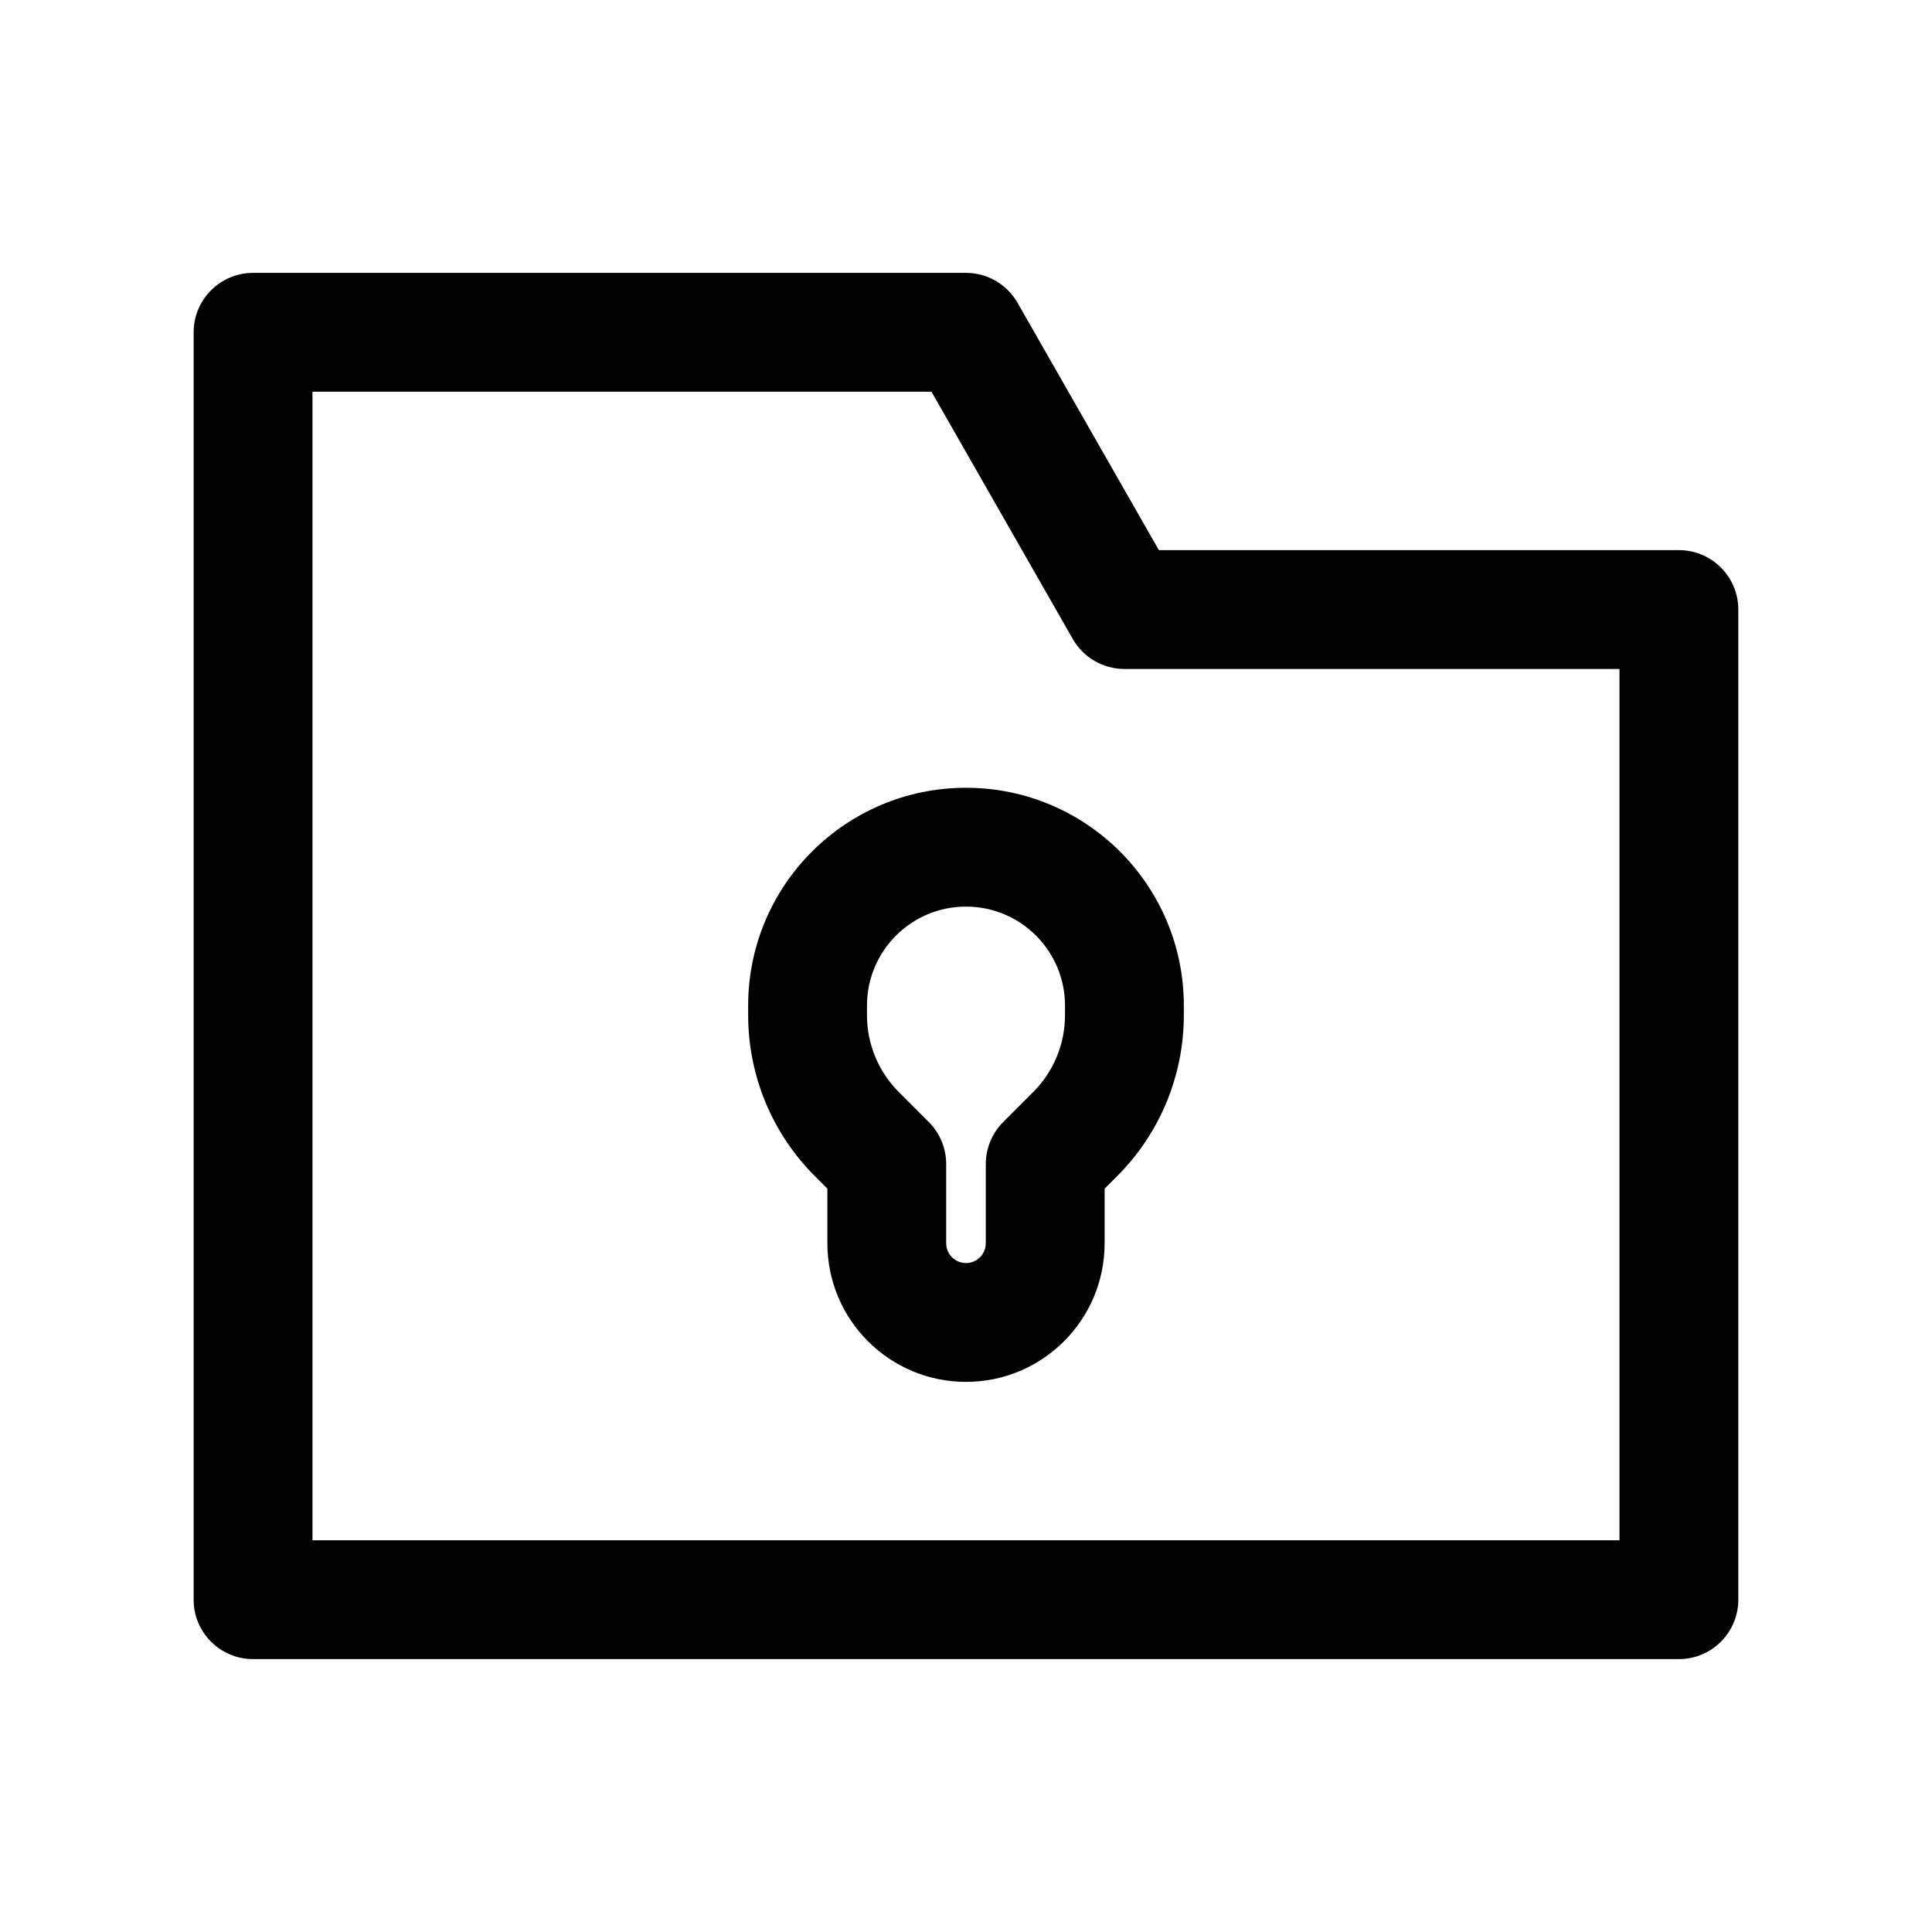 <?xml version="1.0" encoding="UTF-8"?>
<!-- Uploaded to: ICON Repo, www.svgrepo.com, Generator: ICON Repo Mixer Tools -->
<svg fill="#000000" width="800px" height="800px" version="1.1" viewBox="144 144 512 512" xmlns="http://www.w3.org/2000/svg">
 <g fill-rule="evenodd">
  <path d="m195.32 232.06c0-8.695 7.051-15.746 15.746-15.746h188.93c5.648 0 10.867 3.027 13.668 7.934l37.449 65.539h137.81c8.695 0 15.746 7.051 15.746 15.746v262.4c0 8.695-7.051 15.746-15.746 15.746h-377.86c-8.695 0-15.746-7.051-15.746-15.746zm31.488 15.742v304.39h346.37v-230.91h-131.2c-5.652 0-10.871-3.027-13.672-7.934l-37.449-65.539z"/>
  <path d="m342.27 410.5c0-31.883 25.848-57.73 57.73-57.73s57.727 25.848 57.727 57.73v2.543c0 15.988-6.352 31.32-17.652 42.625l-3.34 3.336v14.473c0 20.285-16.445 36.734-36.734 36.734s-36.738-16.449-36.738-36.734v-14.473l-3.336-3.336c-11.305-11.305-17.656-26.637-17.656-42.625zm57.73-26.242c-14.496 0-26.242 11.746-26.242 26.242v2.543c0 7.637 3.035 14.957 8.434 20.359l7.945 7.949c2.957 2.949 4.613 6.957 4.613 11.133v20.992c0 2.898 2.348 5.246 5.25 5.246 2.898 0 5.246-2.348 5.246-5.246v-20.992c0-4.176 1.66-8.184 4.613-11.133l7.945-7.949c5.402-5.402 8.434-12.723 8.434-20.359v-2.543c0-14.496-11.746-26.242-26.238-26.242z"/>
 </g>
</svg>